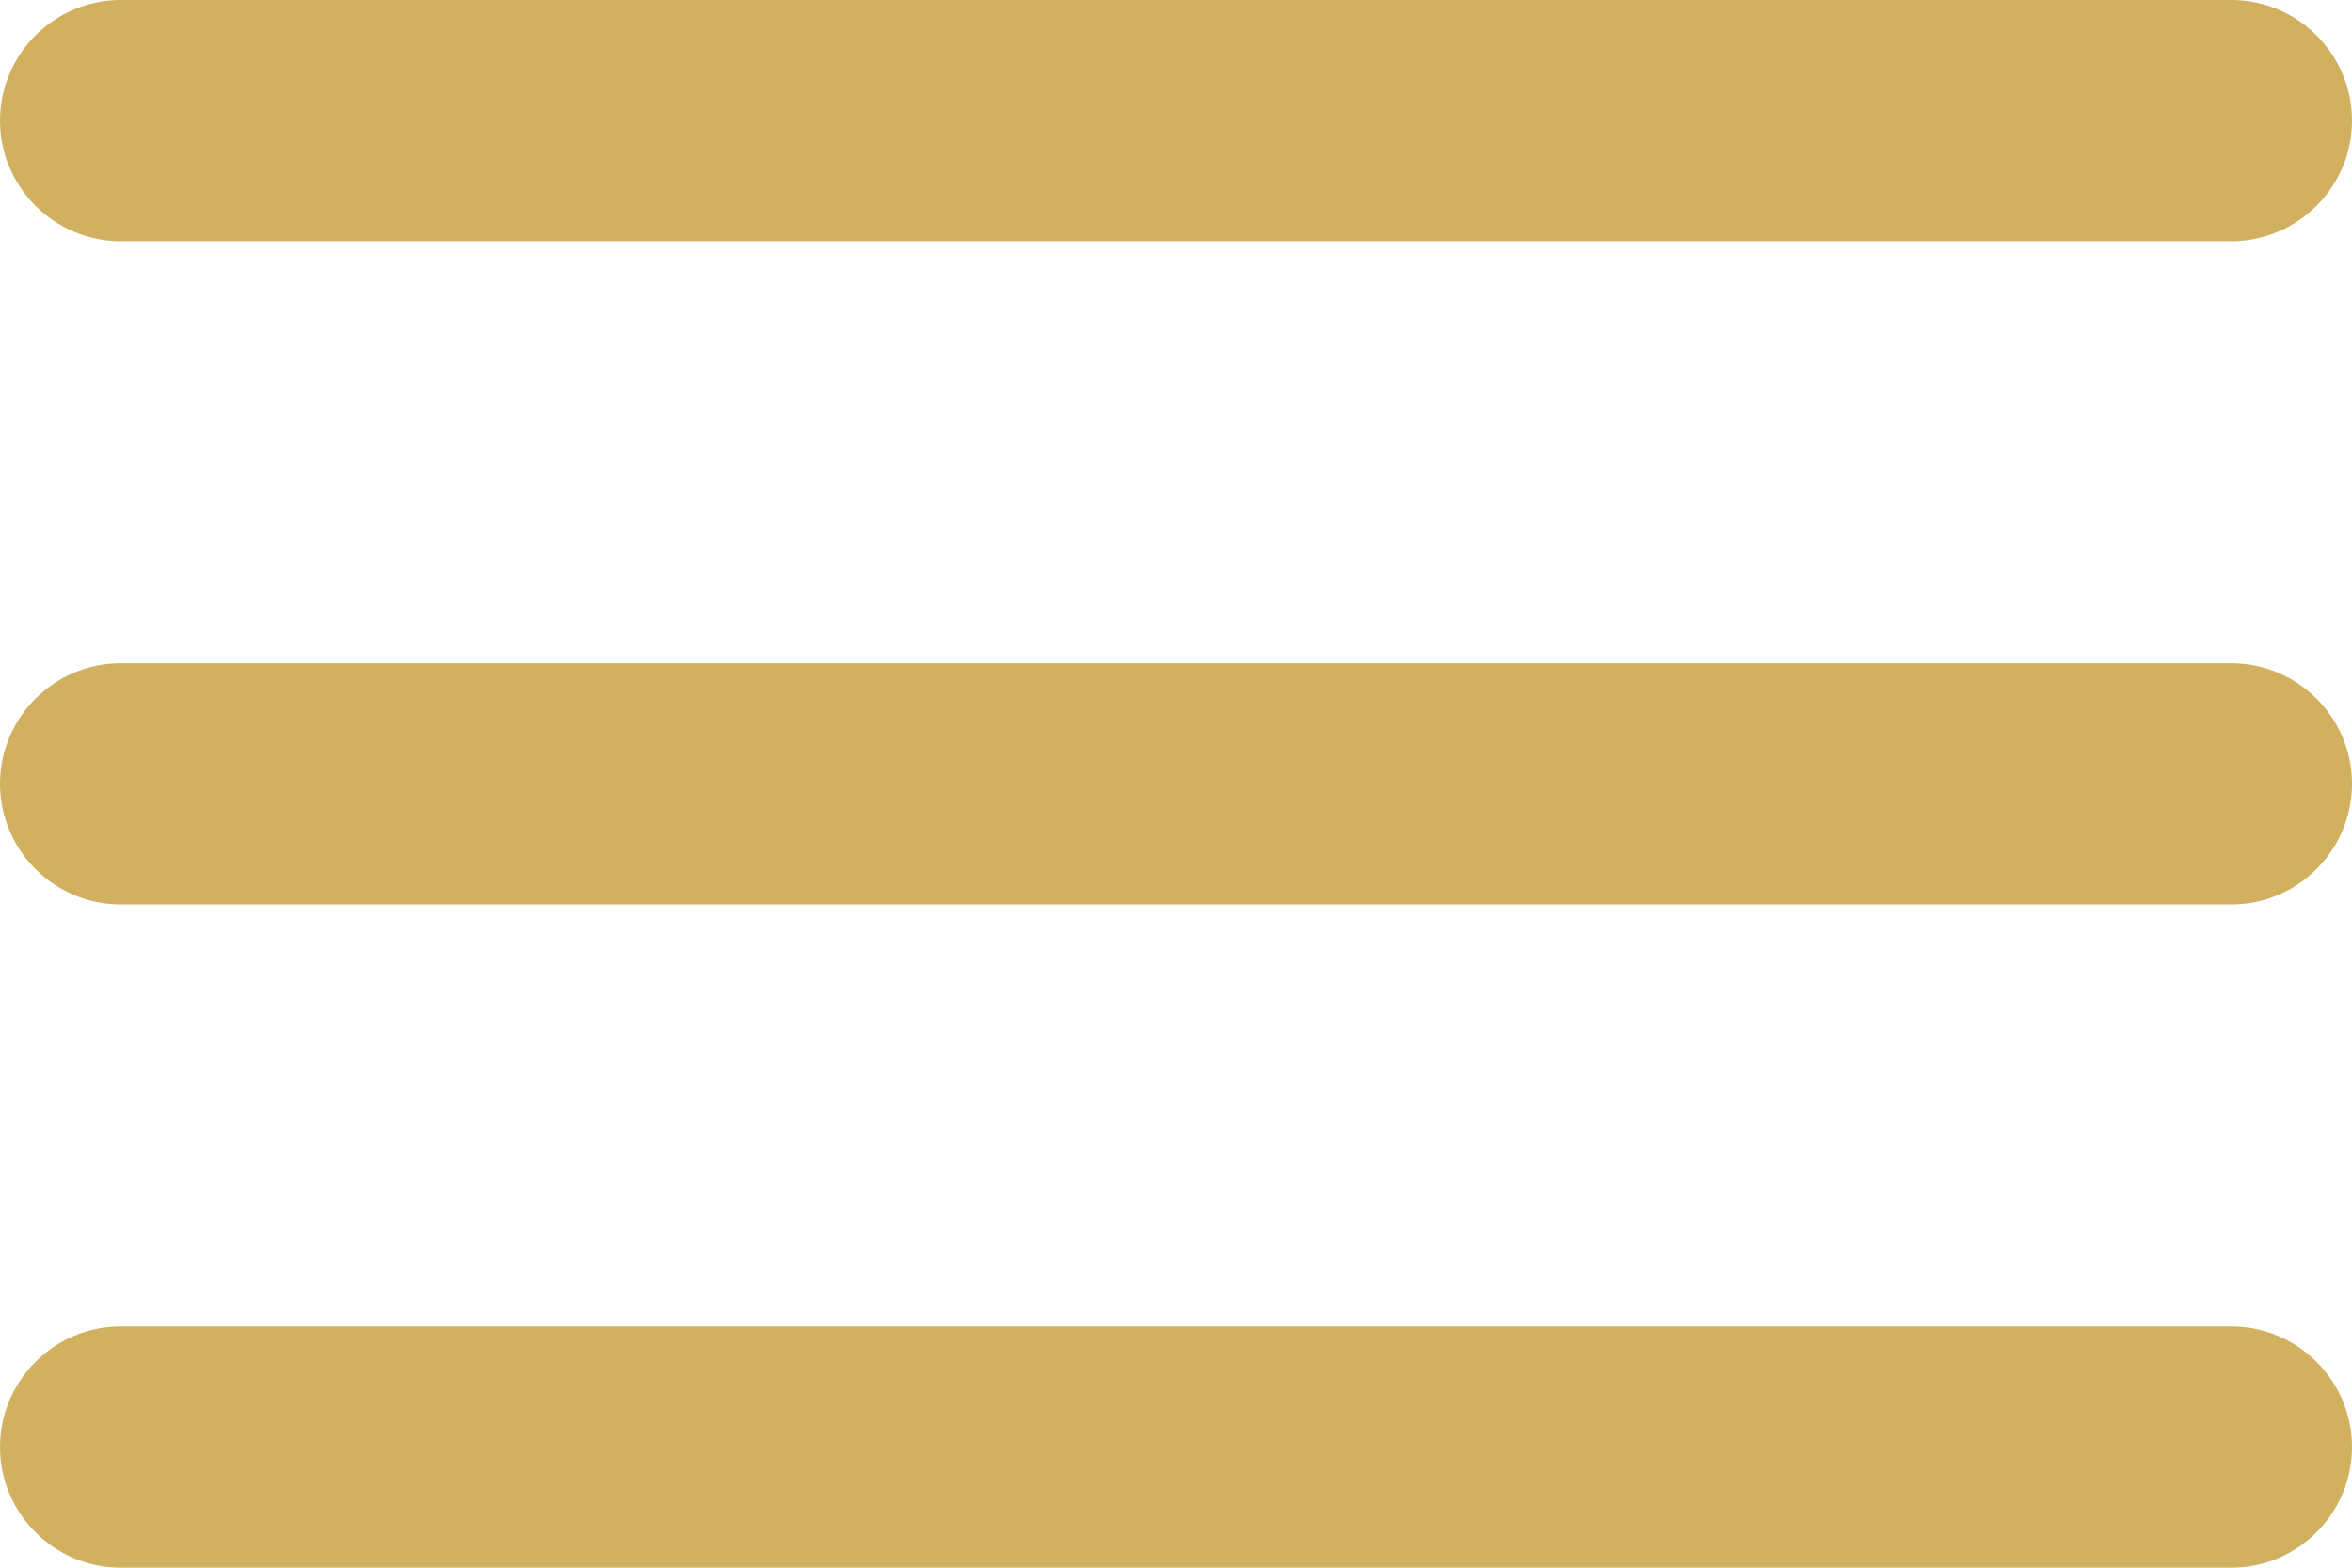 <?xml version="1.0" encoding="utf-8"?>
<!-- Generator: Adobe Illustrator 26.0.3, SVG Export Plug-In . SVG Version: 6.00 Build 0)  -->
<svg version="1.1" id="Ebene_1" xmlns="http://www.w3.org/2000/svg" xmlns:xlink="http://www.w3.org/1999/xlink" x="0px" y="0px"
	 viewBox="0 0 39 26" style="enable-background:new 0 0 39 26;" xml:space="preserve">
<style type="text/css">
	.st0{fill-rule:evenodd;clip-rule:evenodd;fill:#D1B060;}
</style>
<g>
	<path class="st0" d="M2,0h35c1.1,0,2,0.9,2,2l0,0c0,1.1-0.9,2-2,2H2C0.9,4,0,3.1,0,2l0,0C0,0.9,0.9,0,2,0z"/>
	<path class="st0" d="M2,11h35c1.1,0,2,0.9,2,2l0,0c0,1.1-0.9,2-2,2H2c-1.1,0-2-0.9-2-2l0,0C0,11.9,0.9,11,2,11z"/>
	<path class="st0" d="M2,22h35c1.1,0,2,0.9,2,2l0,0c0,1.1-0.9,2-2,2H2c-1.1,0-2-0.9-2-2l0,0C0,22.9,0.9,22,2,22z"/>
</g>
</svg>
